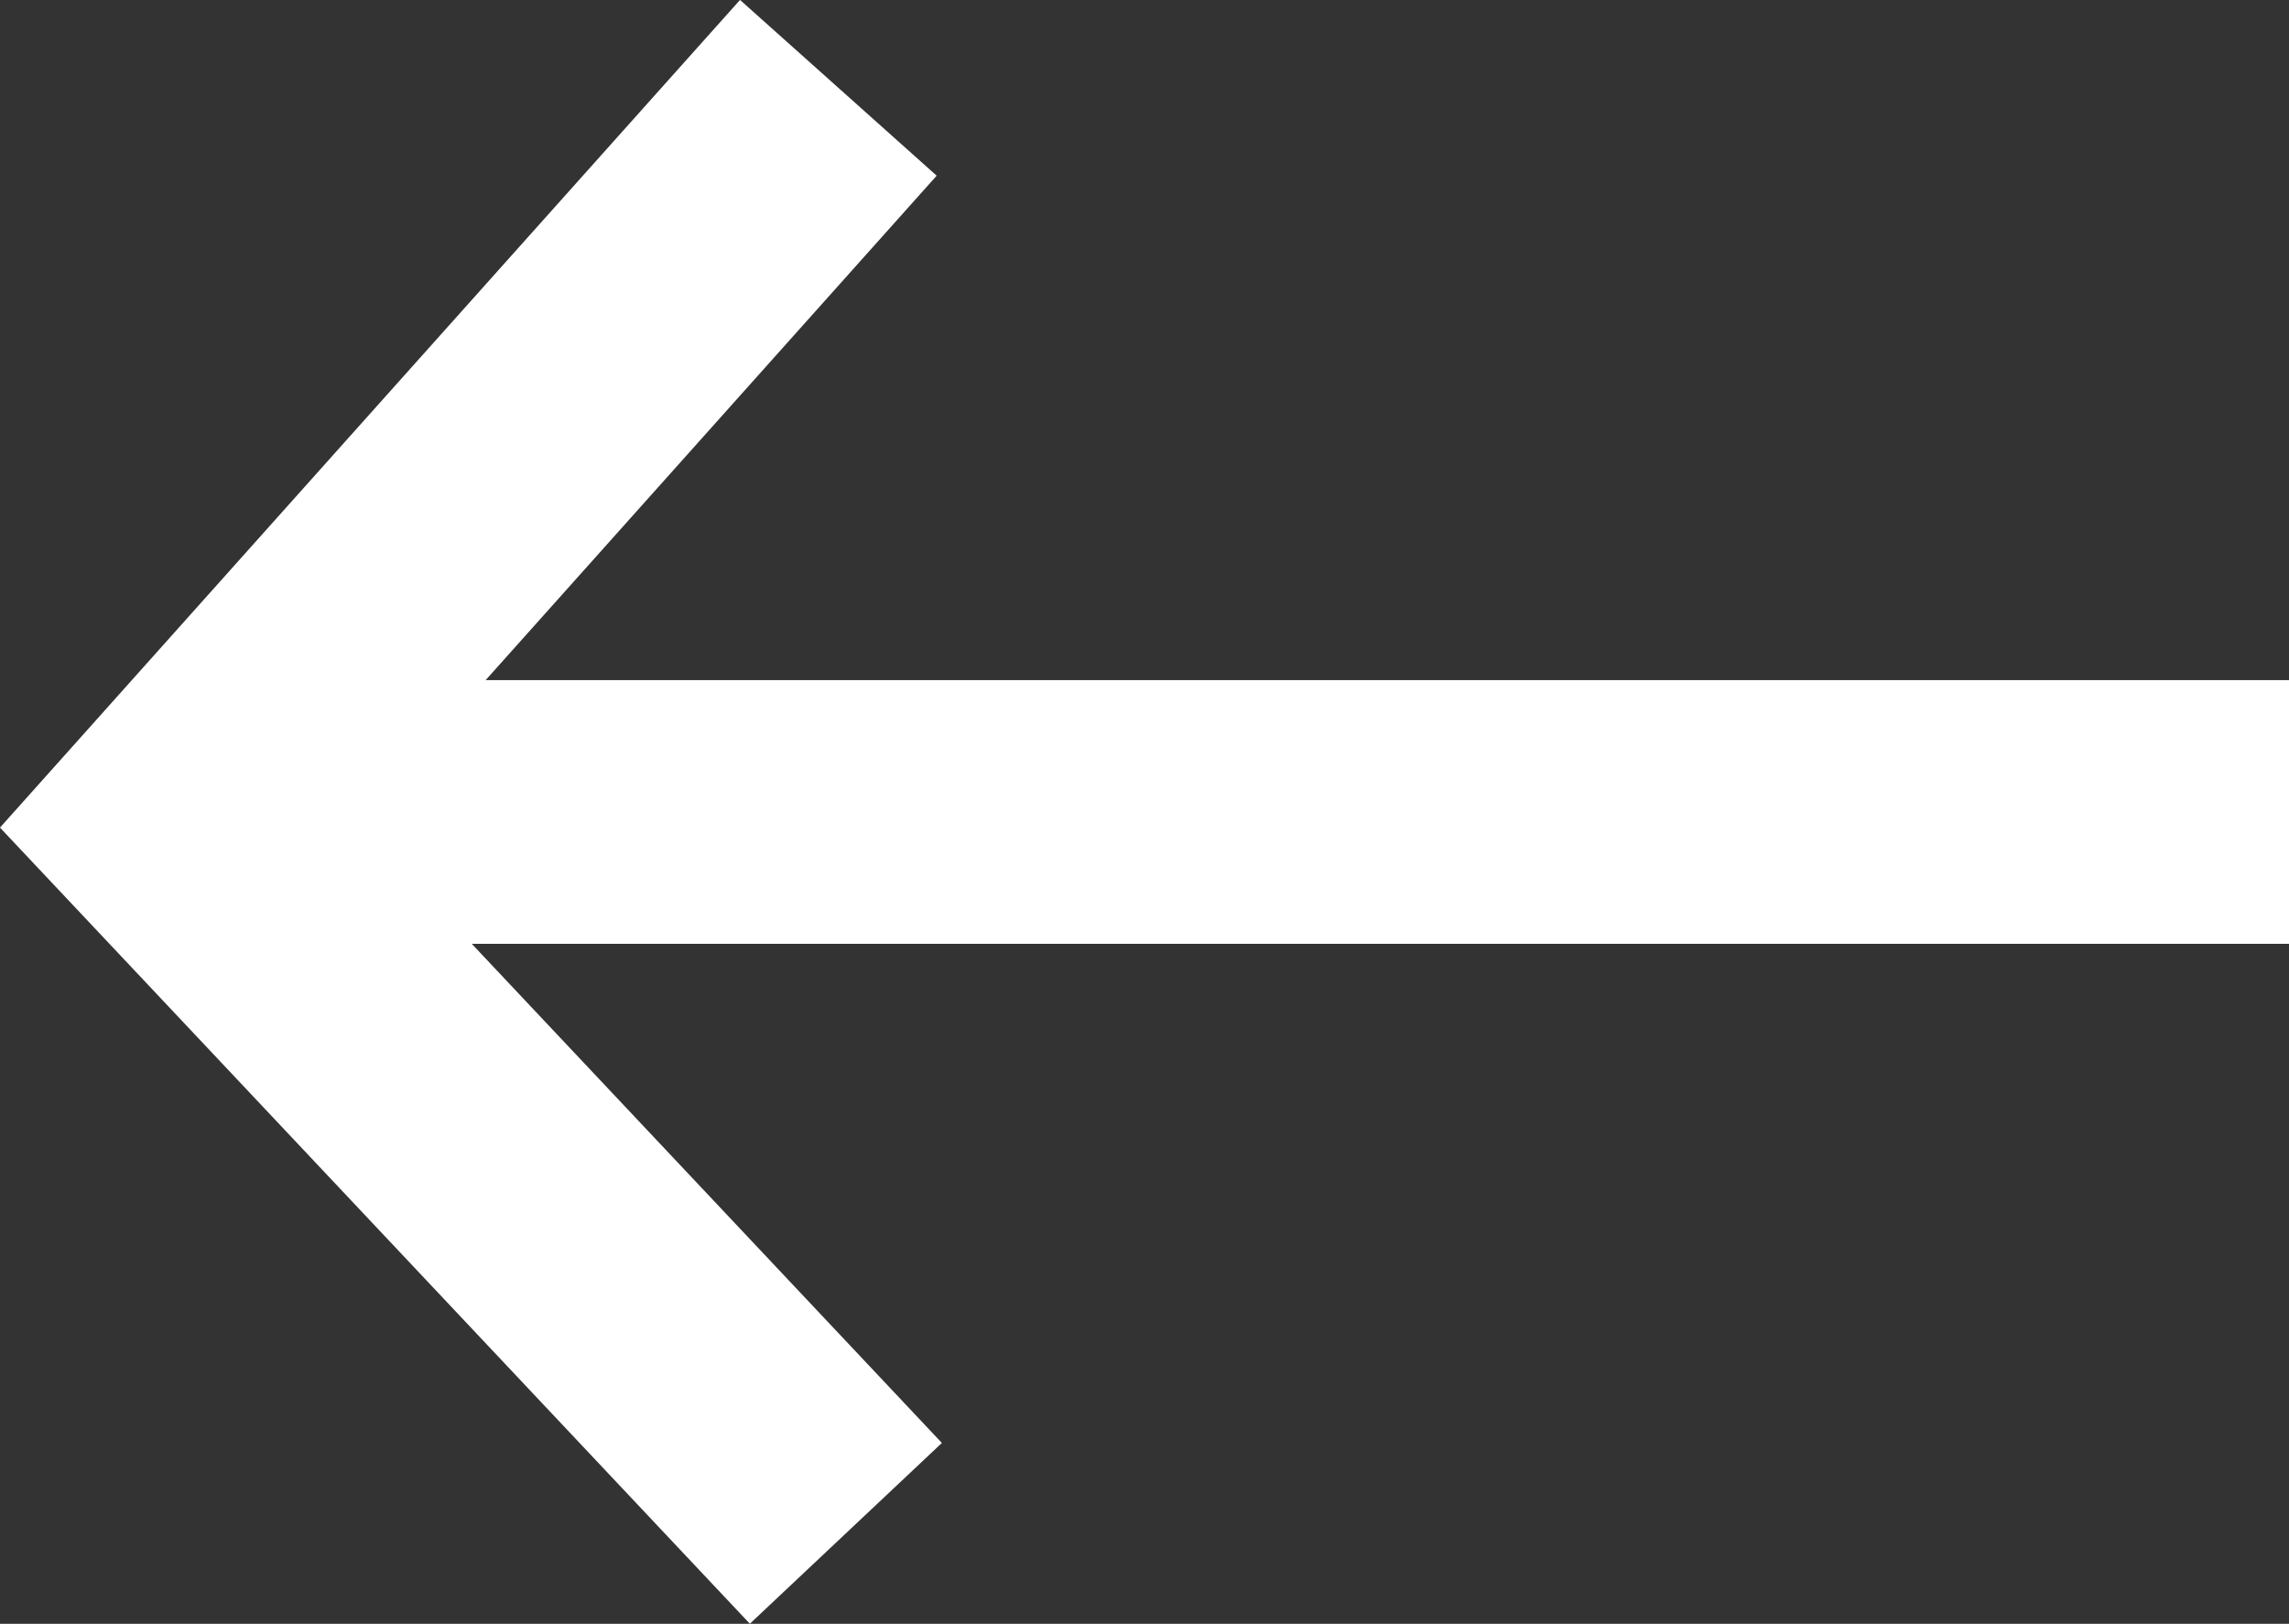 <svg xmlns="http://www.w3.org/2000/svg" width="17.357" height="12.315"><rect width="100%" height="100%" fill="#333333" stroke="none"/><path d="M1.357 6.158h16M6.414 11.629l-5.057-5.37.869-.972L6.357.666" fill="none" stroke="#FFF" stroke-width="2"/></svg>